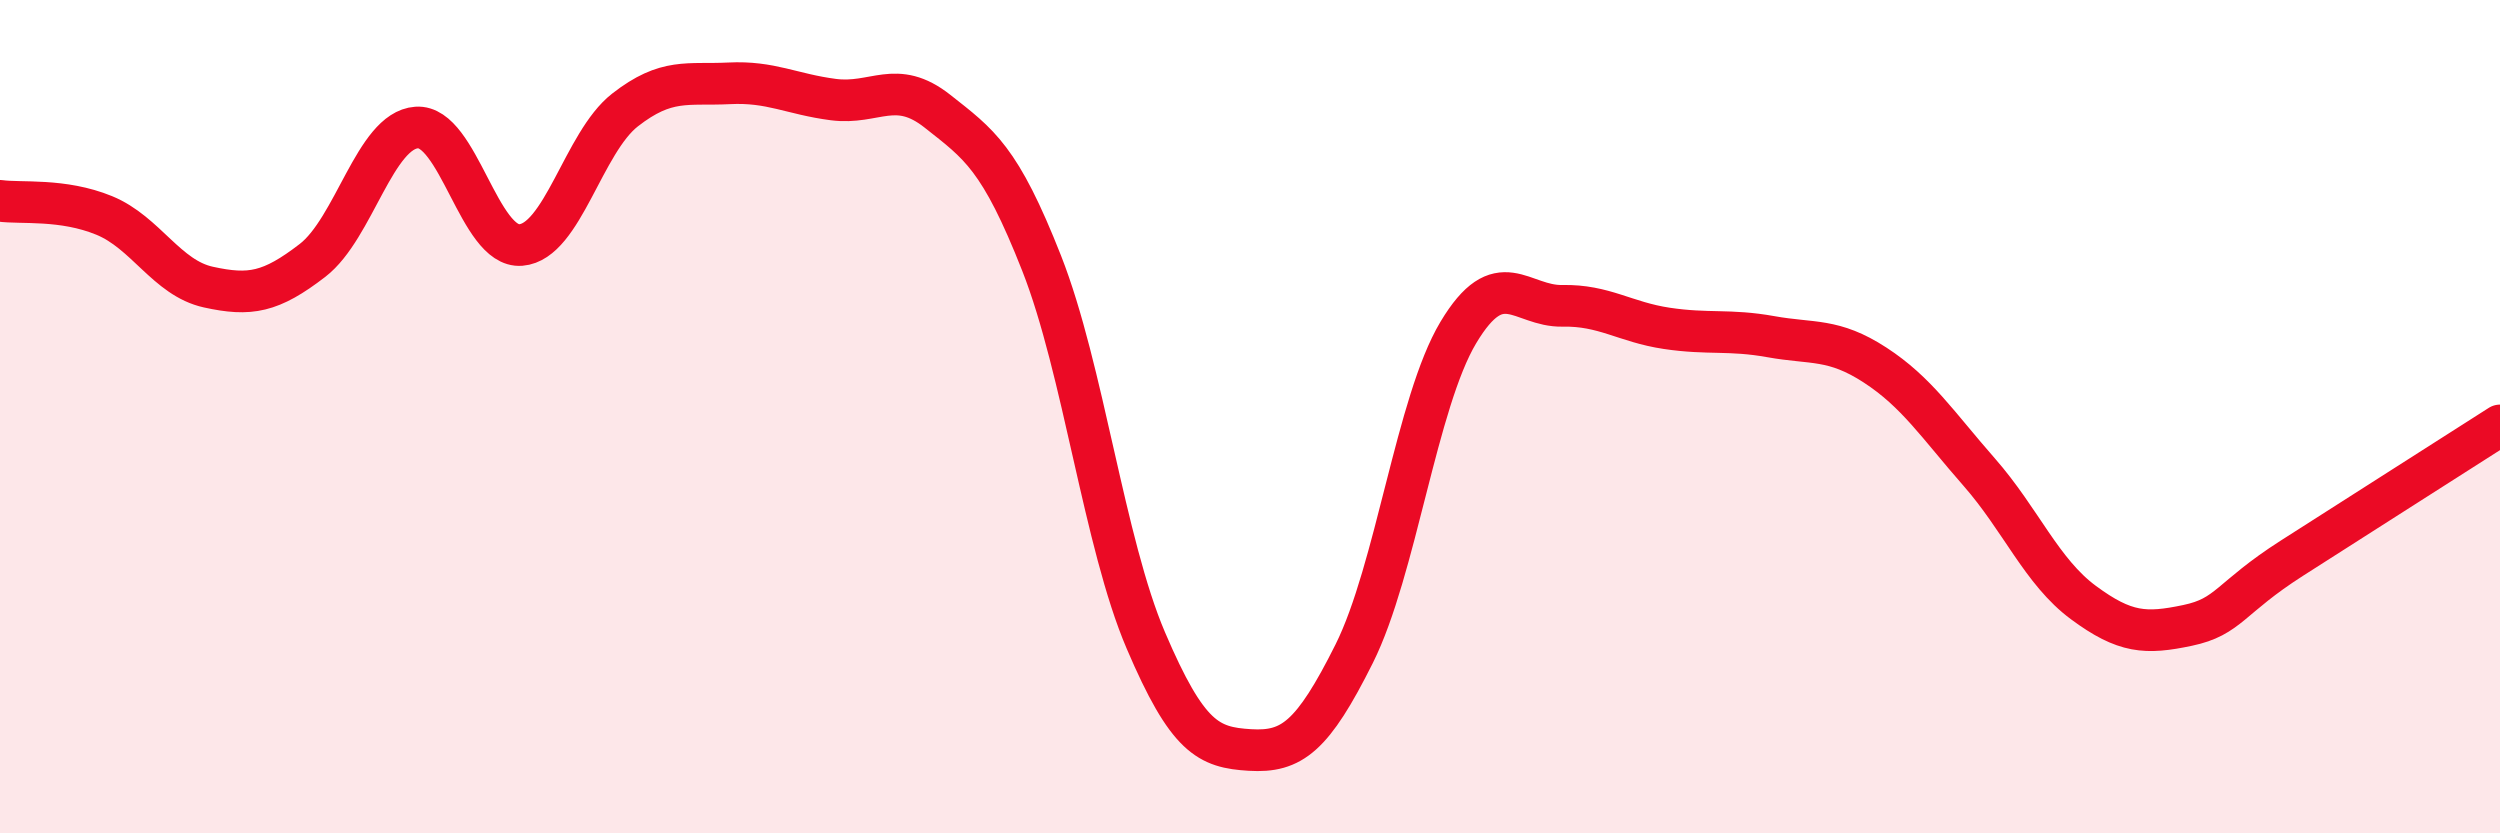 
    <svg width="60" height="20" viewBox="0 0 60 20" xmlns="http://www.w3.org/2000/svg">
      <path
        d="M 0,4.82 C 0.5,4.89 1.5,4.76 2.5,5.17 C 3.5,5.58 4,6.67 5,6.89 C 6,7.11 6.5,7.02 7.5,6.25 C 8.5,5.48 9,3.13 10,3.06 C 11,2.99 11.5,5.96 12.5,5.88 C 13.5,5.8 14,3.42 15,2.64 C 16,1.86 16.5,2.05 17.5,2 C 18.5,1.95 19,2.26 20,2.39 C 21,2.52 21.5,1.88 22.5,2.67 C 23.5,3.46 24,3.78 25,6.32 C 26,8.86 26.5,13.03 27.5,15.37 C 28.5,17.71 29,17.94 30,18 C 31,18.06 31.5,17.69 32.5,15.69 C 33.5,13.69 34,9.65 35,7.98 C 36,6.31 36.5,7.36 37.5,7.34 C 38.5,7.32 39,7.73 40,7.88 C 41,8.03 41.5,7.9 42.5,8.08 C 43.5,8.26 44,8.11 45,8.76 C 46,9.41 46.5,10.19 47.5,11.33 C 48.5,12.47 49,13.72 50,14.46 C 51,15.2 51.5,15.22 52.5,15.01 C 53.5,14.8 53.5,14.36 55,13.4 C 56.5,12.44 59,10.85 60,10.21L60 20L0 20Z"
        fill="#EB0A25"
        opacity="0.1"
        stroke-linecap="round"
        stroke-linejoin="round"
      />
      <path
        d="M 0,4.82 C 0.5,4.89 1.5,4.76 2.5,5.17 C 3.5,5.58 4,6.67 5,6.89 C 6,7.11 6.5,7.02 7.5,6.25 C 8.5,5.48 9,3.13 10,3.06 C 11,2.99 11.5,5.96 12.5,5.88 C 13.5,5.8 14,3.42 15,2.64 C 16,1.86 16.5,2.05 17.5,2 C 18.5,1.95 19,2.26 20,2.39 C 21,2.52 21.5,1.88 22.5,2.67 C 23.5,3.46 24,3.78 25,6.32 C 26,8.86 26.5,13.03 27.5,15.37 C 28.5,17.71 29,17.94 30,18 C 31,18.06 31.5,17.69 32.5,15.69 C 33.5,13.69 34,9.65 35,7.98 C 36,6.31 36.5,7.36 37.5,7.34 C 38.5,7.32 39,7.73 40,7.88 C 41,8.03 41.5,7.9 42.5,8.08 C 43.5,8.26 44,8.11 45,8.76 C 46,9.41 46.5,10.19 47.5,11.33 C 48.5,12.47 49,13.72 50,14.46 C 51,15.2 51.5,15.22 52.5,15.01 C 53.5,14.8 53.5,14.36 55,13.4 C 56.5,12.44 59,10.85 60,10.21"
        stroke="#EB0A25"
        stroke-width="1"
        fill="none"
        stroke-linecap="round"
        stroke-linejoin="round"
      />
    </svg>
  